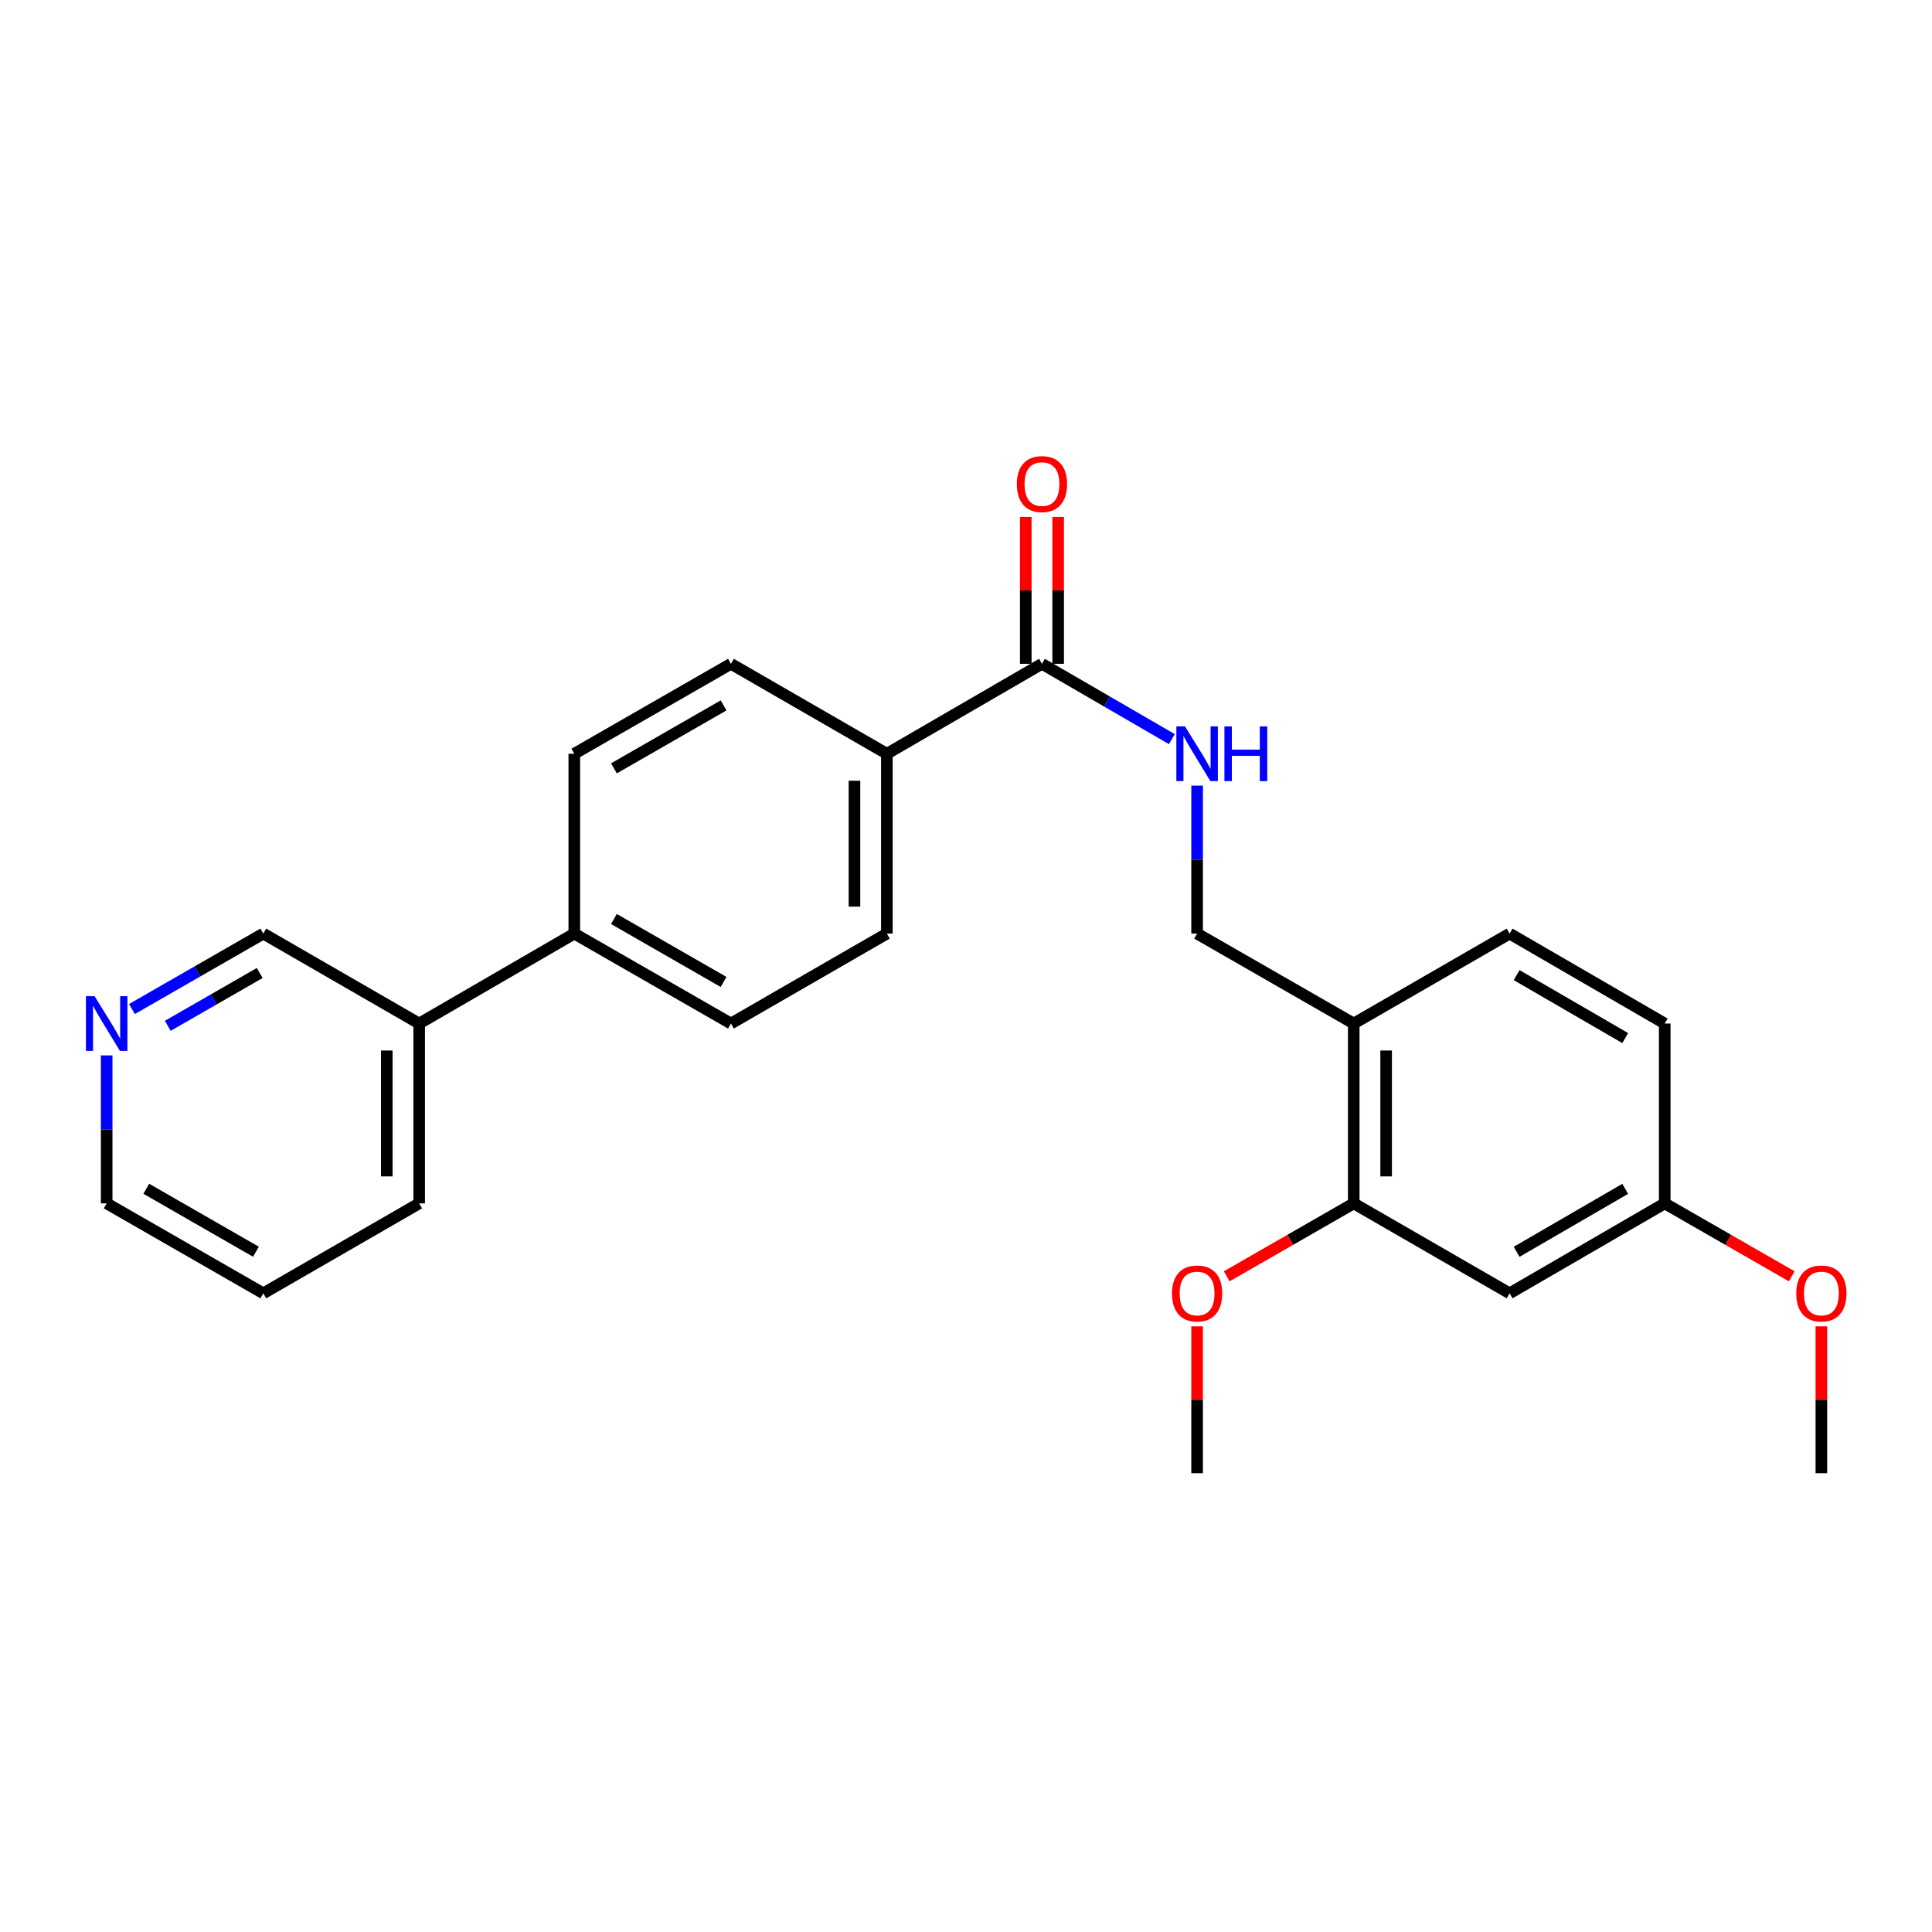 <?xml version='1.0' encoding='iso-8859-1'?>
<svg version='1.1' baseProfile='full'
              xmlns='http://www.w3.org/2000/svg'
                      xmlns:rdkit='http://www.rdkit.org/xml'
                      xmlns:xlink='http://www.w3.org/1999/xlink'
                  xml:space='preserve'
width='1000px' height='1000px' viewBox='0 0 1000 1000'>
<!-- END OF HEADER -->
<rect style='opacity:1.0;fill:#FFFFFF;stroke:none' width='1000' height='1000' x='0' y='0'> </rect>
<path class='bond-1' d='M 539.319,343.587 L 572.938,363.08' style='fill:none;fill-rule:evenodd;stroke:#000000;stroke-width:6px;stroke-linecap:butt;stroke-linejoin:miter;stroke-opacity:1' />
<path class='bond-1' d='M 572.938,363.08 L 606.557,382.573' style='fill:none;fill-rule:evenodd;stroke:#0000FF;stroke-width:6px;stroke-linecap:butt;stroke-linejoin:miter;stroke-opacity:1' />
<path class='bond-4' d='M 539.319,343.587 L 459.038,390.146' style='fill:none;fill-rule:evenodd;stroke:#000000;stroke-width:6px;stroke-linecap:butt;stroke-linejoin:miter;stroke-opacity:1' />
<path class='bond-7' d='M 547.702,343.587 L 547.702,305.577' style='fill:none;fill-rule:evenodd;stroke:#000000;stroke-width:6px;stroke-linecap:butt;stroke-linejoin:miter;stroke-opacity:1' />
<path class='bond-7' d='M 547.702,305.577 L 547.702,267.567' style='fill:none;fill-rule:evenodd;stroke:#FF0000;stroke-width:6px;stroke-linecap:butt;stroke-linejoin:miter;stroke-opacity:1' />
<path class='bond-7' d='M 530.935,343.587 L 530.935,305.577' style='fill:none;fill-rule:evenodd;stroke:#000000;stroke-width:6px;stroke-linecap:butt;stroke-linejoin:miter;stroke-opacity:1' />
<path class='bond-7' d='M 530.935,305.577 L 530.935,267.567' style='fill:none;fill-rule:evenodd;stroke:#FF0000;stroke-width:6px;stroke-linecap:butt;stroke-linejoin:miter;stroke-opacity:1' />
<path class='bond-0' d='M 700.69,529.785 L 619.618,483.226' style='fill:none;fill-rule:evenodd;stroke:#000000;stroke-width:6px;stroke-linecap:butt;stroke-linejoin:miter;stroke-opacity:1' />
<path class='bond-2' d='M 700.69,529.785 L 700.69,622.865' style='fill:none;fill-rule:evenodd;stroke:#000000;stroke-width:6px;stroke-linecap:butt;stroke-linejoin:miter;stroke-opacity:1' />
<path class='bond-2' d='M 717.458,543.747 L 717.458,608.903' style='fill:none;fill-rule:evenodd;stroke:#000000;stroke-width:6px;stroke-linecap:butt;stroke-linejoin:miter;stroke-opacity:1' />
<path class='bond-9' d='M 700.69,529.785 L 781.371,483.226' style='fill:none;fill-rule:evenodd;stroke:#000000;stroke-width:6px;stroke-linecap:butt;stroke-linejoin:miter;stroke-opacity:1' />
<path class='bond-5' d='M 619.618,406.633 L 619.618,444.93' style='fill:none;fill-rule:evenodd;stroke:#0000FF;stroke-width:6px;stroke-linecap:butt;stroke-linejoin:miter;stroke-opacity:1' />
<path class='bond-5' d='M 619.618,444.93 L 619.618,483.226' style='fill:none;fill-rule:evenodd;stroke:#000000;stroke-width:6px;stroke-linecap:butt;stroke-linejoin:miter;stroke-opacity:1' />
<path class='bond-3' d='M 700.69,622.865 L 781.371,669.424' style='fill:none;fill-rule:evenodd;stroke:#000000;stroke-width:6px;stroke-linecap:butt;stroke-linejoin:miter;stroke-opacity:1' />
<path class='bond-17' d='M 700.69,622.865 L 667.823,641.74' style='fill:none;fill-rule:evenodd;stroke:#000000;stroke-width:6px;stroke-linecap:butt;stroke-linejoin:miter;stroke-opacity:1' />
<path class='bond-17' d='M 667.823,641.74 L 634.955,660.616' style='fill:none;fill-rule:evenodd;stroke:#FF0000;stroke-width:6px;stroke-linecap:butt;stroke-linejoin:miter;stroke-opacity:1' />
<path class='bond-26' d='M 781.371,669.424 L 861.661,622.865' style='fill:none;fill-rule:evenodd;stroke:#000000;stroke-width:6px;stroke-linecap:butt;stroke-linejoin:miter;stroke-opacity:1' />
<path class='bond-26' d='M 785.003,647.934 L 841.206,615.343' style='fill:none;fill-rule:evenodd;stroke:#000000;stroke-width:6px;stroke-linecap:butt;stroke-linejoin:miter;stroke-opacity:1' />
<path class='bond-10' d='M 459.038,390.146 L 459.038,483.226' style='fill:none;fill-rule:evenodd;stroke:#000000;stroke-width:6px;stroke-linecap:butt;stroke-linejoin:miter;stroke-opacity:1' />
<path class='bond-10' d='M 442.27,404.108 L 442.27,469.264' style='fill:none;fill-rule:evenodd;stroke:#000000;stroke-width:6px;stroke-linecap:butt;stroke-linejoin:miter;stroke-opacity:1' />
<path class='bond-11' d='M 459.038,390.146 L 378.329,343.587' style='fill:none;fill-rule:evenodd;stroke:#000000;stroke-width:6px;stroke-linecap:butt;stroke-linejoin:miter;stroke-opacity:1' />
<path class='bond-6' d='M 297.256,483.226 L 297.256,390.146' style='fill:none;fill-rule:evenodd;stroke:#000000;stroke-width:6px;stroke-linecap:butt;stroke-linejoin:miter;stroke-opacity:1' />
<path class='bond-14' d='M 297.256,483.226 L 216.966,529.785' style='fill:none;fill-rule:evenodd;stroke:#000000;stroke-width:6px;stroke-linecap:butt;stroke-linejoin:miter;stroke-opacity:1' />
<path class='bond-25' d='M 297.256,483.226 L 378.329,529.785' style='fill:none;fill-rule:evenodd;stroke:#000000;stroke-width:6px;stroke-linecap:butt;stroke-linejoin:miter;stroke-opacity:1' />
<path class='bond-25' d='M 317.768,475.669 L 374.518,508.26' style='fill:none;fill-rule:evenodd;stroke:#000000;stroke-width:6px;stroke-linecap:butt;stroke-linejoin:miter;stroke-opacity:1' />
<path class='bond-8' d='M 68.29,522.275 L 102.288,502.75' style='fill:none;fill-rule:evenodd;stroke:#0000FF;stroke-width:6px;stroke-linecap:butt;stroke-linejoin:miter;stroke-opacity:1' />
<path class='bond-8' d='M 102.288,502.75 L 136.285,483.226' style='fill:none;fill-rule:evenodd;stroke:#000000;stroke-width:6px;stroke-linecap:butt;stroke-linejoin:miter;stroke-opacity:1' />
<path class='bond-8' d='M 86.84,530.958 L 110.638,517.291' style='fill:none;fill-rule:evenodd;stroke:#0000FF;stroke-width:6px;stroke-linecap:butt;stroke-linejoin:miter;stroke-opacity:1' />
<path class='bond-8' d='M 110.638,517.291 L 134.436,503.624' style='fill:none;fill-rule:evenodd;stroke:#000000;stroke-width:6px;stroke-linecap:butt;stroke-linejoin:miter;stroke-opacity:1' />
<path class='bond-27' d='M 55.213,546.272 L 55.213,584.568' style='fill:none;fill-rule:evenodd;stroke:#0000FF;stroke-width:6px;stroke-linecap:butt;stroke-linejoin:miter;stroke-opacity:1' />
<path class='bond-27' d='M 55.213,584.568 L 55.213,622.865' style='fill:none;fill-rule:evenodd;stroke:#000000;stroke-width:6px;stroke-linecap:butt;stroke-linejoin:miter;stroke-opacity:1' />
<path class='bond-16' d='M 781.371,483.226 L 861.661,529.785' style='fill:none;fill-rule:evenodd;stroke:#000000;stroke-width:6px;stroke-linecap:butt;stroke-linejoin:miter;stroke-opacity:1' />
<path class='bond-16' d='M 785.003,504.715 L 841.206,537.306' style='fill:none;fill-rule:evenodd;stroke:#000000;stroke-width:6px;stroke-linecap:butt;stroke-linejoin:miter;stroke-opacity:1' />
<path class='bond-12' d='M 459.038,483.226 L 378.329,529.785' style='fill:none;fill-rule:evenodd;stroke:#000000;stroke-width:6px;stroke-linecap:butt;stroke-linejoin:miter;stroke-opacity:1' />
<path class='bond-13' d='M 378.329,343.587 L 297.256,390.146' style='fill:none;fill-rule:evenodd;stroke:#000000;stroke-width:6px;stroke-linecap:butt;stroke-linejoin:miter;stroke-opacity:1' />
<path class='bond-13' d='M 374.518,365.112 L 317.768,397.703' style='fill:none;fill-rule:evenodd;stroke:#000000;stroke-width:6px;stroke-linecap:butt;stroke-linejoin:miter;stroke-opacity:1' />
<path class='bond-18' d='M 216.966,529.785 L 136.285,483.226' style='fill:none;fill-rule:evenodd;stroke:#000000;stroke-width:6px;stroke-linecap:butt;stroke-linejoin:miter;stroke-opacity:1' />
<path class='bond-21' d='M 216.966,529.785 L 216.966,622.865' style='fill:none;fill-rule:evenodd;stroke:#000000;stroke-width:6px;stroke-linecap:butt;stroke-linejoin:miter;stroke-opacity:1' />
<path class='bond-21' d='M 200.199,543.747 L 200.199,608.903' style='fill:none;fill-rule:evenodd;stroke:#000000;stroke-width:6px;stroke-linecap:butt;stroke-linejoin:miter;stroke-opacity:1' />
<path class='bond-15' d='M 861.661,622.865 L 861.661,529.785' style='fill:none;fill-rule:evenodd;stroke:#000000;stroke-width:6px;stroke-linecap:butt;stroke-linejoin:miter;stroke-opacity:1' />
<path class='bond-19' d='M 861.661,622.865 L 894.529,641.74' style='fill:none;fill-rule:evenodd;stroke:#000000;stroke-width:6px;stroke-linecap:butt;stroke-linejoin:miter;stroke-opacity:1' />
<path class='bond-19' d='M 894.529,641.74 L 927.397,660.616' style='fill:none;fill-rule:evenodd;stroke:#FF0000;stroke-width:6px;stroke-linecap:butt;stroke-linejoin:miter;stroke-opacity:1' />
<path class='bond-22' d='M 619.618,686.511 L 619.618,724.521' style='fill:none;fill-rule:evenodd;stroke:#FF0000;stroke-width:6px;stroke-linecap:butt;stroke-linejoin:miter;stroke-opacity:1' />
<path class='bond-22' d='M 619.618,724.521 L 619.618,762.532' style='fill:none;fill-rule:evenodd;stroke:#000000;stroke-width:6px;stroke-linecap:butt;stroke-linejoin:miter;stroke-opacity:1' />
<path class='bond-23' d='M 942.734,686.511 L 942.734,724.521' style='fill:none;fill-rule:evenodd;stroke:#FF0000;stroke-width:6px;stroke-linecap:butt;stroke-linejoin:miter;stroke-opacity:1' />
<path class='bond-23' d='M 942.734,724.521 L 942.734,762.532' style='fill:none;fill-rule:evenodd;stroke:#000000;stroke-width:6px;stroke-linecap:butt;stroke-linejoin:miter;stroke-opacity:1' />
<path class='bond-20' d='M 55.213,622.865 L 136.285,669.424' style='fill:none;fill-rule:evenodd;stroke:#000000;stroke-width:6px;stroke-linecap:butt;stroke-linejoin:miter;stroke-opacity:1' />
<path class='bond-20' d='M 75.724,615.308 L 132.475,647.899' style='fill:none;fill-rule:evenodd;stroke:#000000;stroke-width:6px;stroke-linecap:butt;stroke-linejoin:miter;stroke-opacity:1' />
<path class='bond-24' d='M 216.966,622.865 L 136.285,669.424' style='fill:none;fill-rule:evenodd;stroke:#000000;stroke-width:6px;stroke-linecap:butt;stroke-linejoin:miter;stroke-opacity:1' />
<path  class='atom-2' d='M 613.358 375.986
L 622.638 390.986
Q 623.558 392.466, 625.038 395.146
Q 626.518 397.826, 626.598 397.986
L 626.598 375.986
L 630.358 375.986
L 630.358 404.306
L 626.478 404.306
L 616.518 387.906
Q 615.358 385.986, 614.118 383.786
Q 612.918 381.586, 612.558 380.906
L 612.558 404.306
L 608.878 404.306
L 608.878 375.986
L 613.358 375.986
' fill='#0000FF'/>
<path  class='atom-2' d='M 633.758 375.986
L 637.598 375.986
L 637.598 388.026
L 652.078 388.026
L 652.078 375.986
L 655.918 375.986
L 655.918 404.306
L 652.078 404.306
L 652.078 391.226
L 637.598 391.226
L 637.598 404.306
L 633.758 404.306
L 633.758 375.986
' fill='#0000FF'/>
<path  class='atom-8' d='M 526.319 250.559
Q 526.319 243.759, 529.679 239.959
Q 533.039 236.159, 539.319 236.159
Q 545.599 236.159, 548.959 239.959
Q 552.319 243.759, 552.319 250.559
Q 552.319 257.439, 548.919 261.359
Q 545.519 265.239, 539.319 265.239
Q 533.079 265.239, 529.679 261.359
Q 526.319 257.479, 526.319 250.559
M 539.319 262.039
Q 543.639 262.039, 545.959 259.159
Q 548.319 256.239, 548.319 250.559
Q 548.319 244.999, 545.959 242.199
Q 543.639 239.359, 539.319 239.359
Q 534.999 239.359, 532.639 242.159
Q 530.319 244.959, 530.319 250.559
Q 530.319 256.279, 532.639 259.159
Q 534.999 262.039, 539.319 262.039
' fill='#FF0000'/>
<path  class='atom-9' d='M 48.953 515.625
L 58.233 530.625
Q 59.153 532.105, 60.633 534.785
Q 62.113 537.465, 62.193 537.625
L 62.193 515.625
L 65.953 515.625
L 65.953 543.945
L 62.073 543.945
L 52.113 527.545
Q 50.953 525.625, 49.713 523.425
Q 48.513 521.225, 48.153 520.545
L 48.153 543.945
L 44.473 543.945
L 44.473 515.625
L 48.953 515.625
' fill='#0000FF'/>
<path  class='atom-18' d='M 606.618 669.504
Q 606.618 662.704, 609.978 658.904
Q 613.338 655.104, 619.618 655.104
Q 625.898 655.104, 629.258 658.904
Q 632.618 662.704, 632.618 669.504
Q 632.618 676.384, 629.218 680.304
Q 625.818 684.184, 619.618 684.184
Q 613.378 684.184, 609.978 680.304
Q 606.618 676.424, 606.618 669.504
M 619.618 680.984
Q 623.938 680.984, 626.258 678.104
Q 628.618 675.184, 628.618 669.504
Q 628.618 663.944, 626.258 661.144
Q 623.938 658.304, 619.618 658.304
Q 615.298 658.304, 612.938 661.104
Q 610.618 663.904, 610.618 669.504
Q 610.618 675.224, 612.938 678.104
Q 615.298 680.984, 619.618 680.984
' fill='#FF0000'/>
<path  class='atom-20' d='M 929.734 669.504
Q 929.734 662.704, 933.094 658.904
Q 936.454 655.104, 942.734 655.104
Q 949.014 655.104, 952.374 658.904
Q 955.734 662.704, 955.734 669.504
Q 955.734 676.384, 952.334 680.304
Q 948.934 684.184, 942.734 684.184
Q 936.494 684.184, 933.094 680.304
Q 929.734 676.424, 929.734 669.504
M 942.734 680.984
Q 947.054 680.984, 949.374 678.104
Q 951.734 675.184, 951.734 669.504
Q 951.734 663.944, 949.374 661.144
Q 947.054 658.304, 942.734 658.304
Q 938.414 658.304, 936.054 661.104
Q 933.734 663.904, 933.734 669.504
Q 933.734 675.224, 936.054 678.104
Q 938.414 680.984, 942.734 680.984
' fill='#FF0000'/>
</svg>
